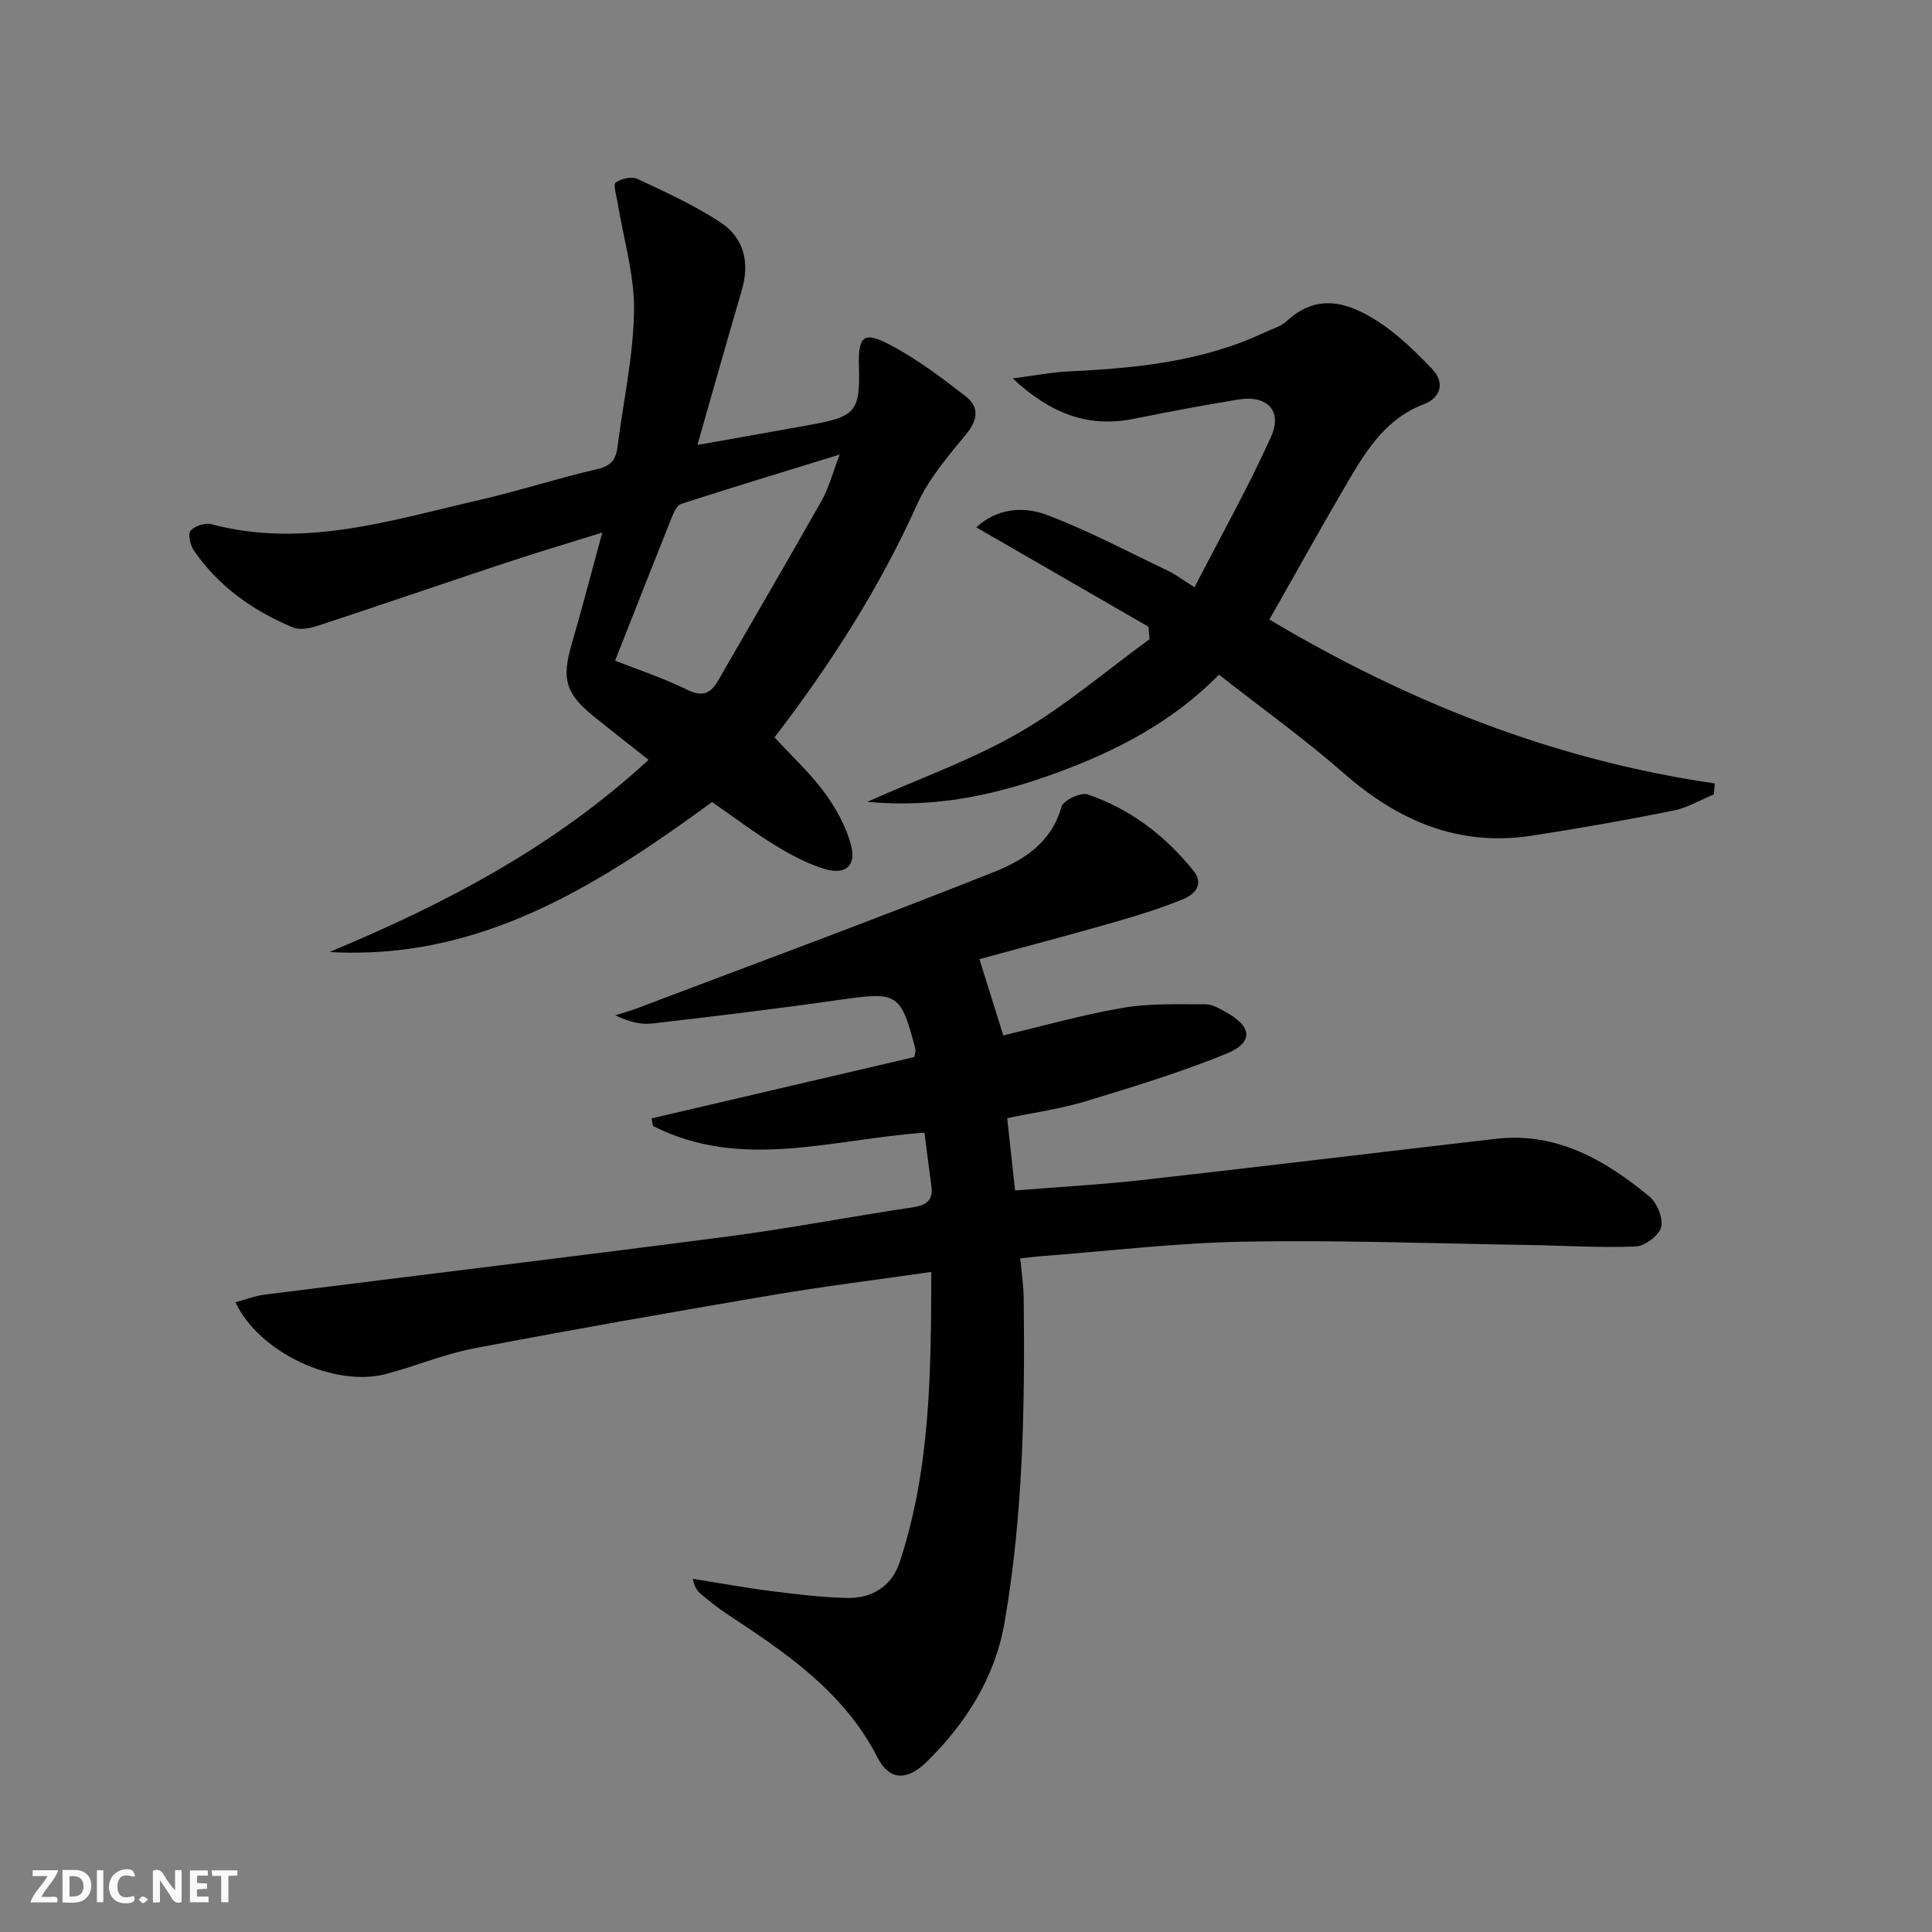 <svg enable-background="new 0 0 400 400" viewBox="0 0 400 400" xmlns="http://www.w3.org/2000/svg"><rect x="0" y="0" width="400" height="400" fill="#808080" stroke="none"/><g fill="#fbfafa"><path d="m37.59 393.81c-.92.31-1.52.05-2-.78-.7-1.2-1.52-2.34-2.47-3.78v4.59c-.55.03-.95.05-1.41.07-.03-.37-.06-.64-.06-.91 0-1.91 0-3.81 0-5.7 1.13-.41 1.77-.03 2.29.91.62 1.11 1.38 2.14 2.31 3.19v-4.2h1.35v6.61z"/><path d="m12.94 393.88v-6.75c1.9.19 3.93-.54 5.37 1.29.8 1.01.78 2.88.03 3.97-1.37 1.97-3.4 1.51-5.4 1.49m1.45-1.22c2.04.12 2.92-.58 2.89-2.21-.03-1.51-.98-2.19-2.89-2z"/><path d="m11.81 393.87h-5.49c.68-2.18 2.47-3.48 3.51-5.45h-3.08v-1.21h5.29c-.71 2.13-2.44 3.48-3.47 5.51.86 0 1.63.04 2.39-.01.79-.05 1.14.21.85 1.16"/><path d="m39.33 393.86v-6.61h3.7v1.07h-2.22v1.52c.68.04 1.34.09 2.07.13v1.07c-.72.05-1.38.09-2.1.14v1.48h2.4v1.19h-3.85z"/><path d="m27.71 388.56c-1.15-.3-2.46-.61-3.1.64-.37.73-.41 1.93-.06 2.67.63 1.35 1.99.93 3.17.68.35.94-.01 1.32-.93 1.46-1.62.25-3.05-.27-3.76-1.48-.73-1.25-.6-3.03.31-4.17.88-1.11 2.71-1.7 4-1.16.32.13.44.74.65 1.12-.1.08-.19.16-.28.24"/><path d="m49.15 387.24v1.07c-.59.02-1.17.05-1.87.08v5.44h-1.48v-5.44h-1.85c-.05-.4-.08-.73-.13-1.15z"/><path d="m20.06 387.21h1.33v6.62h-1.33z"/><path d="m30.68 393.25c-.49.38-.8.79-1.05.76-.32-.05-.6-.45-.9-.7.26-.24.51-.64.8-.67.29-.04.62.3 1.15.61"/></g><path d="m192.82 263.34c-11.48 1.65-22.32 2.99-33.07 4.81-20.6 3.5-41.18 7.11-61.69 11.03-6.16 1.18-12.05 3.69-18.14 5.29-10.74 2.82-26.29-4.43-31.17-14.85 2.08-.56 4.02-1.32 6.02-1.58 31.95-4.03 63.93-7.86 95.86-12.03 12.83-1.68 25.56-4.14 38.36-6.05 2.89-.43 4.24-1.48 3.84-4.45-.49-3.59-.94-7.19-1.43-11-19.06 1.32-37.95 7.93-56.22-1.4-.09-.52-.18-1.04-.27-1.56 18.2-4.25 36.41-8.5 54.38-12.7.16-.9.33-1.25.26-1.54-3.03-11.74-3.71-12.02-15.58-10.33-12.97 1.86-25.98 3.44-39 4.93-2.39.28-4.9-.42-7.58-1.7 1.54-.49 3.1-.92 4.61-1.49 24.66-9.34 49.41-18.47 73.9-28.23 6.02-2.4 11.84-6.08 13.86-13.45.36-1.32 3.97-3.05 5.4-2.57 8.85 3.01 16.09 8.54 21.94 15.83 2.33 2.91.1 4.94-2.18 5.87-4.73 1.94-9.65 3.45-14.57 4.86-9.06 2.6-18.18 4.99-27.57 7.55 1.74 5.55 3.2 10.22 4.94 15.79 8.15-1.93 16.4-4.28 24.81-5.72 5.58-.95 11.39-.7 17.1-.72 1.38-.01 2.84.89 4.14 1.6 5.48 2.97 5.82 6.31.14 8.63-9.48 3.86-19.33 6.87-29.15 9.85-5.19 1.57-10.63 2.32-16.23 3.5.53 4.82 1.02 9.4 1.63 14.97 8.88-.72 17.64-1.2 26.33-2.17 24.41-2.74 48.8-5.71 73.2-8.53 12.57-1.45 22.57 4.36 31.74 11.89 1.61 1.32 2.96 4.51 2.5 6.37-.42 1.73-3.36 3.95-5.27 4.03-7.41.31-14.84-.2-22.27-.31-19.6-.31-39.21-1.04-58.81-.69-14.1.25-28.18 1.96-42.27 3.03-1.14.09-2.27.24-4.07.43.26 2.92.68 5.64.71 8.36.25 22.47-.12 44.94-3.99 67.14-1.97 11.3-7.96 20.73-16.08 28.72-4.05 3.98-7.74 3.95-10.2-.88-7.02-13.75-19.18-21.79-31.42-29.89-1.8-1.19-3.47-2.58-5.14-3.95-.74-.61-1.33-1.4-1.69-3.15 5.37.85 10.73 1.84 16.12 2.52 5.27.67 10.57 1.33 15.86 1.44 5.09.1 9.2-2.4 10.83-7.33 6.43-19.38 6.51-39.44 6.58-60.17z" fill="#000001"/><path d="m68.22 197.1c23.91-9.95 46.56-21.78 66.06-39.79-3.97-3.14-7.75-6.07-11.46-9.08-5.75-4.67-6.54-7.71-4.48-14.8 2.12-7.26 4.01-14.59 6.36-23.17-7.6 2.37-13.89 4.23-20.1 6.3-12.91 4.28-25.77 8.72-38.69 12.96-1.65.54-3.82 1-5.28.38-8.26-3.45-15.43-8.5-20.54-16.01-.73-1.07-1.22-3.4-.63-4.04.91-.98 3.03-1.66 4.33-1.31 19.11 5.07 37.2-.83 55.42-5.01 8.23-1.89 16.28-4.53 24.51-6.42 2.89-.66 3.81-2.06 4.14-4.64 1.18-9.38 3.28-18.75 3.41-28.14.1-7.46-2.2-14.94-3.41-22.42-.23-1.42-.95-3.71-.38-4.12 1.14-.83 3.33-1.3 4.54-.73 5.83 2.73 11.75 5.44 17.12 8.96 4.95 3.24 6.12 8.37 4.42 14.15-3.04 10.32-5.94 20.69-9.17 31.95 8.28-1.47 16.04-2.83 23.79-4.24 8.94-1.62 9.92-2.85 9.65-11.91-.19-6.45.93-7.52 6.61-4.49 5.51 2.93 10.6 6.76 15.54 10.62 2.74 2.14 2.53 4.79.08 7.76-3.77 4.57-7.79 9.27-10.19 14.59-7.77 17.26-17.86 33.01-29.51 48.21 3.53 3.84 7.34 7.36 10.36 11.46 2.39 3.25 4.49 7.05 5.49 10.92 1.09 4.2-1.17 6.14-5.4 4.89-3.6-1.07-7.06-2.92-10.28-4.89-4.51-2.76-8.75-5.97-13.1-8.98-23.77 17.34-48.1 32.84-79.21 31.04zm105.64-103c-11.8 3.64-22.34 6.84-32.82 10.22-.84.27-1.51 1.66-1.91 2.67-3.93 9.83-7.79 19.68-11.78 29.79 4.81 1.9 10 3.6 14.86 5.99 3.13 1.54 4.85.95 6.45-1.83 7.17-12.47 14.45-24.89 21.52-37.41 1.4-2.5 2.12-5.38 3.68-9.43z" fill="#000001"/><path d="m237.77 129.75c-11.8-6.81-23.6-13.62-35.63-20.56 4.06-3.83 9.56-4.47 14.46-2.63 8.65 3.24 16.86 7.64 25.23 11.62 1.48.71 2.81 1.73 5.48 3.4 5.43-10.54 11.09-20.62 15.83-31.11 2.45-5.43-.79-8.73-6.75-7.75-7.2 1.18-14.38 2.52-21.54 3.97-9.42 1.92-17.25-.93-25.17-8.34 4.56-.59 8.02-1.29 11.5-1.45 14.01-.66 27.86-2.02 40.77-8.13 1.5-.71 3.25-1.17 4.42-2.26 6.46-6.03 13-3.82 19.08.15 4.1 2.68 7.72 6.24 11.12 9.81 2.68 2.82 1.62 5.93-1.77 7.21-7.45 2.82-11.49 8.87-15.22 15.19-5.65 9.57-11.03 19.31-16.77 29.4 28.38 16.91 58.86 29.1 92.23 33.93-.07.76-.14 1.52-.21 2.28-2.81 1.15-5.51 2.78-8.43 3.36-9.75 1.95-19.55 3.69-29.38 5.19-15.07 2.29-27.55-3.08-38.79-12.93-8.12-7.12-16.95-13.43-25.86-20.42-9.45 9.68-21.14 15.78-33.7 20.36-12.32 4.5-24.9 7.32-39.12 5.97 11.19-4.99 21.85-8.77 31.47-14.33 9.54-5.51 18.03-12.83 26.99-19.35-.07-.86-.16-1.72-.24-2.58z" fill="#000001"/></svg>

